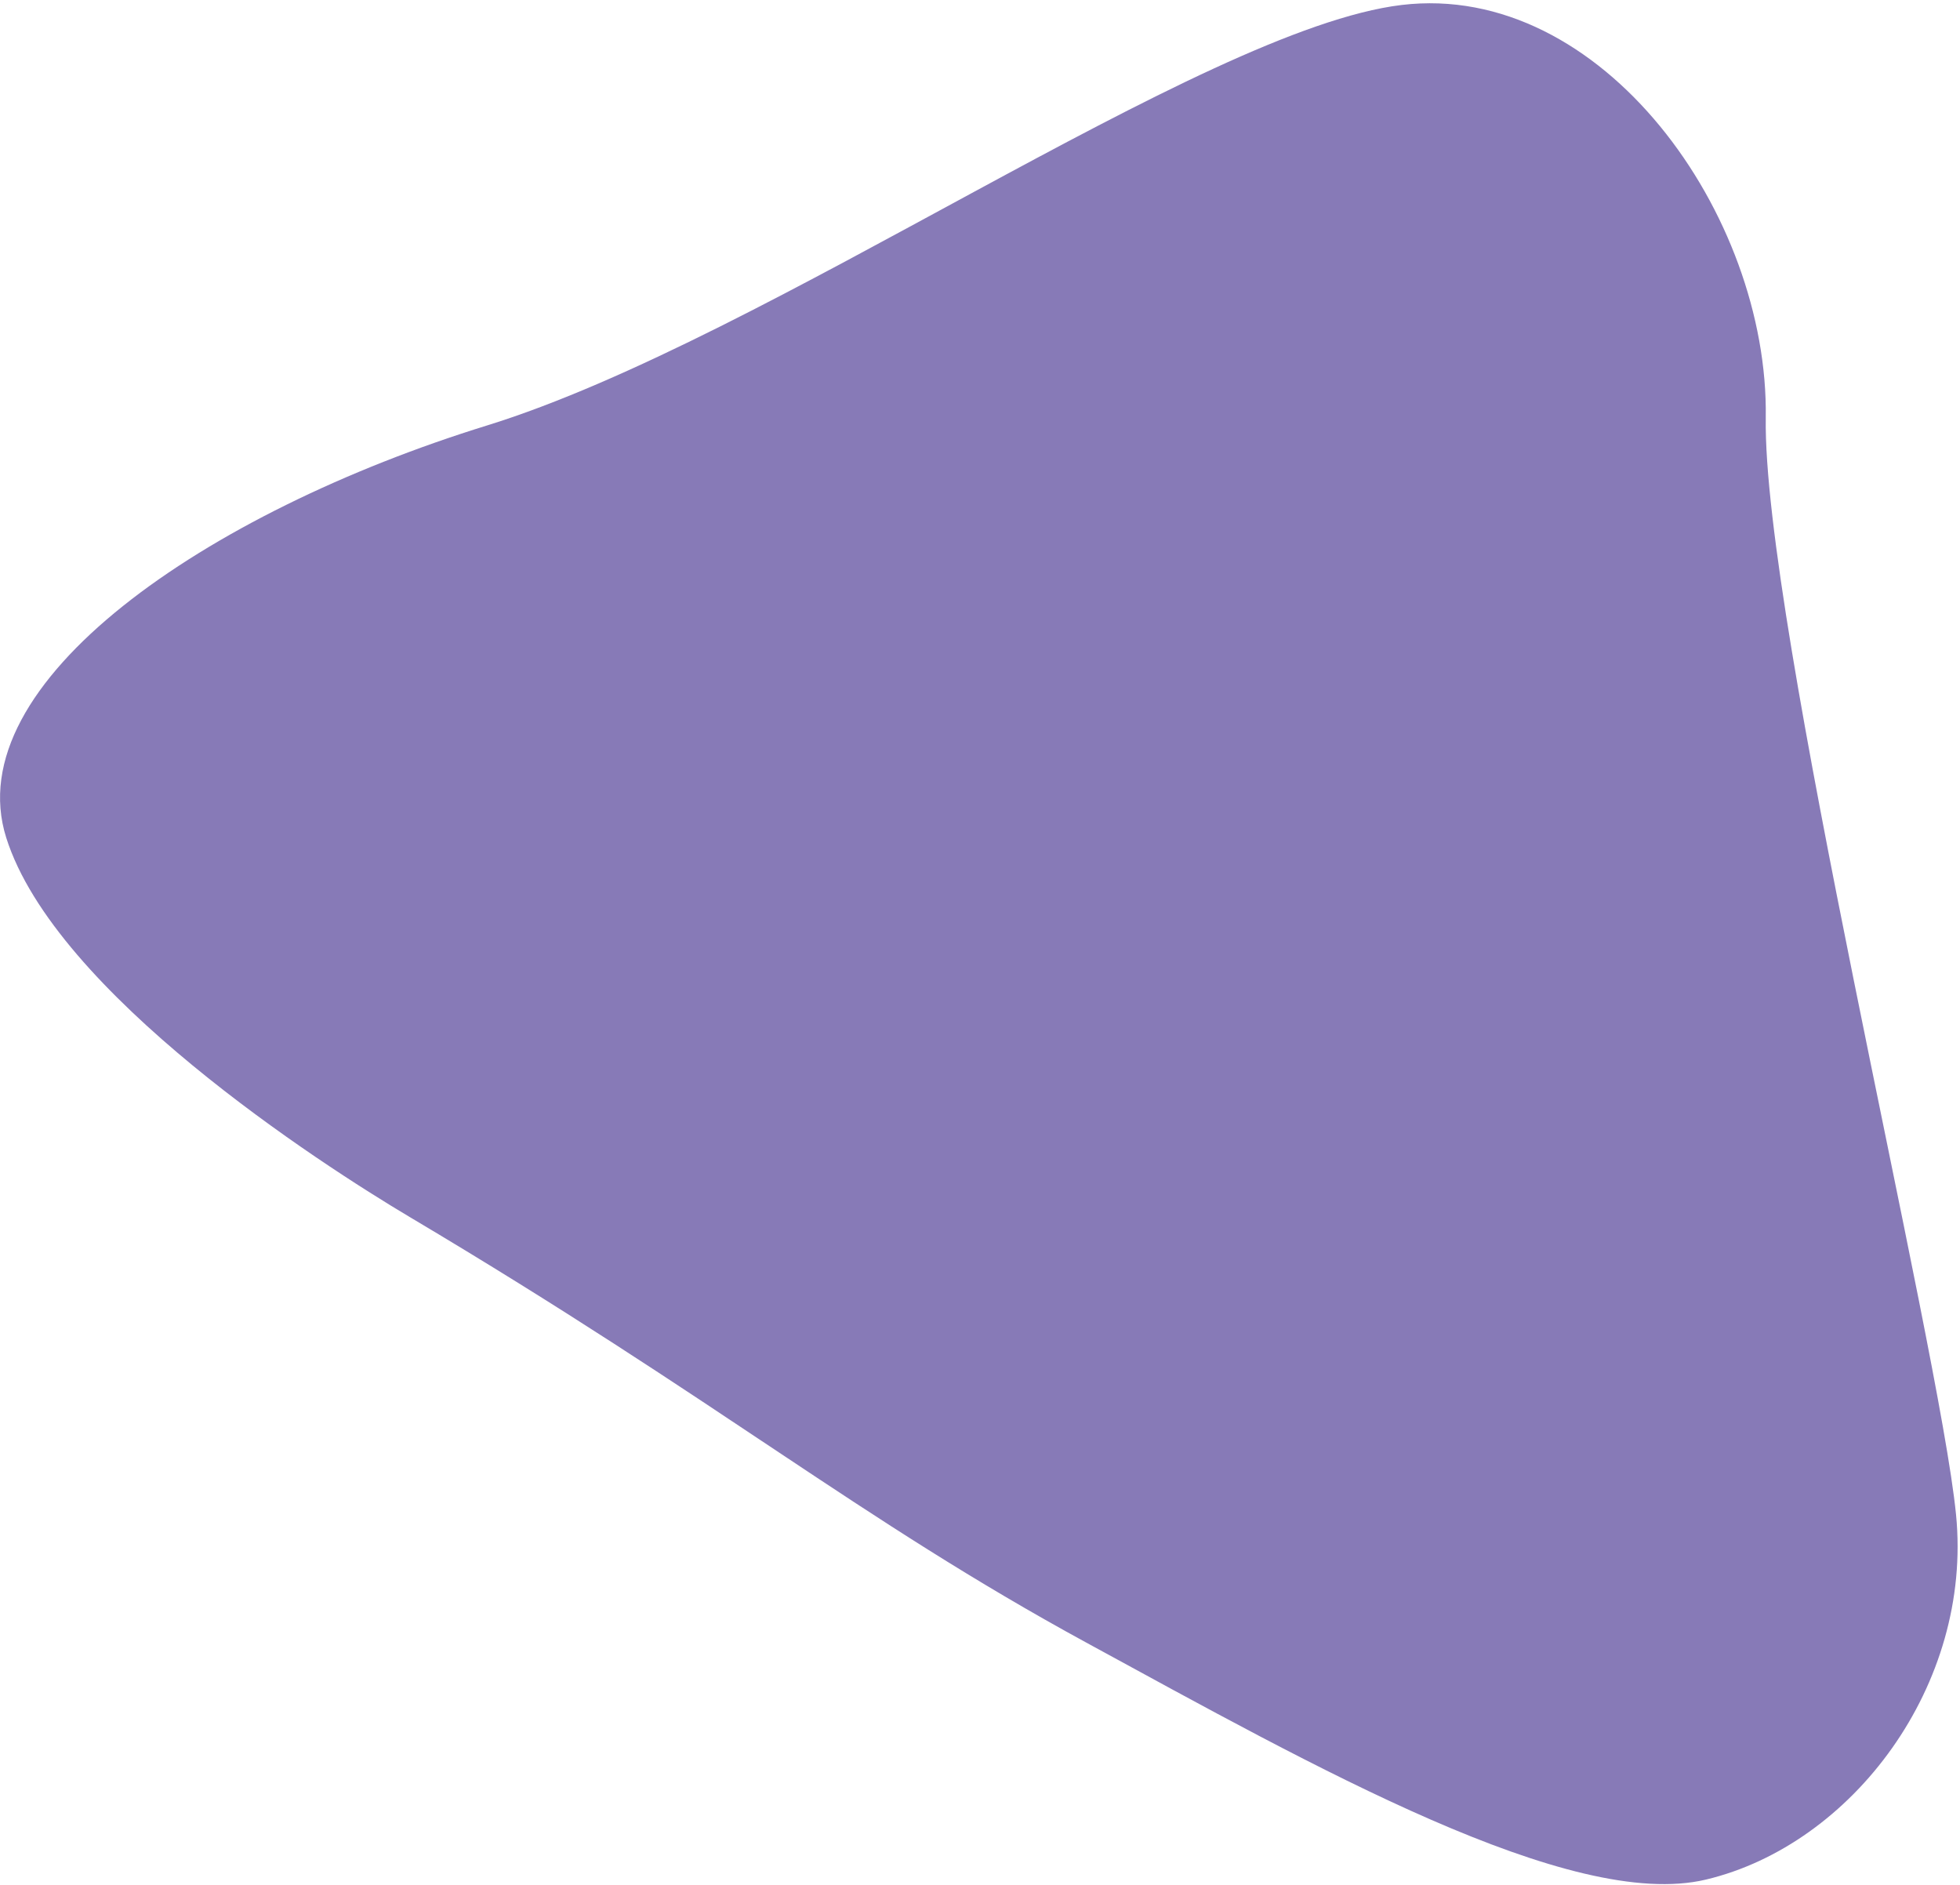 <?xml version="1.0" encoding="UTF-8"?> <svg xmlns="http://www.w3.org/2000/svg" width="493" height="474" viewBox="0 0 493 474" fill="none"> <path d="M492.001 380.899C496.246 423.771 465.929 463.918 429.126 472.699C395.154 480.805 330.6 444.342 273.285 413.135C215.97 381.927 180.991 352.372 103.13 306.119C80.441 292.64 13.849 249.624 1.562 210.665C-10.726 171.706 51.858 128.848 122.451 107.018C193.045 85.188 302.127 7.297 352.548 1.251C402.97 -4.794 444.928 54.014 444.143 105.069C443.358 156.123 487.756 338.026 492.001 380.899Z" fill="#877AB7"></path> </svg> 